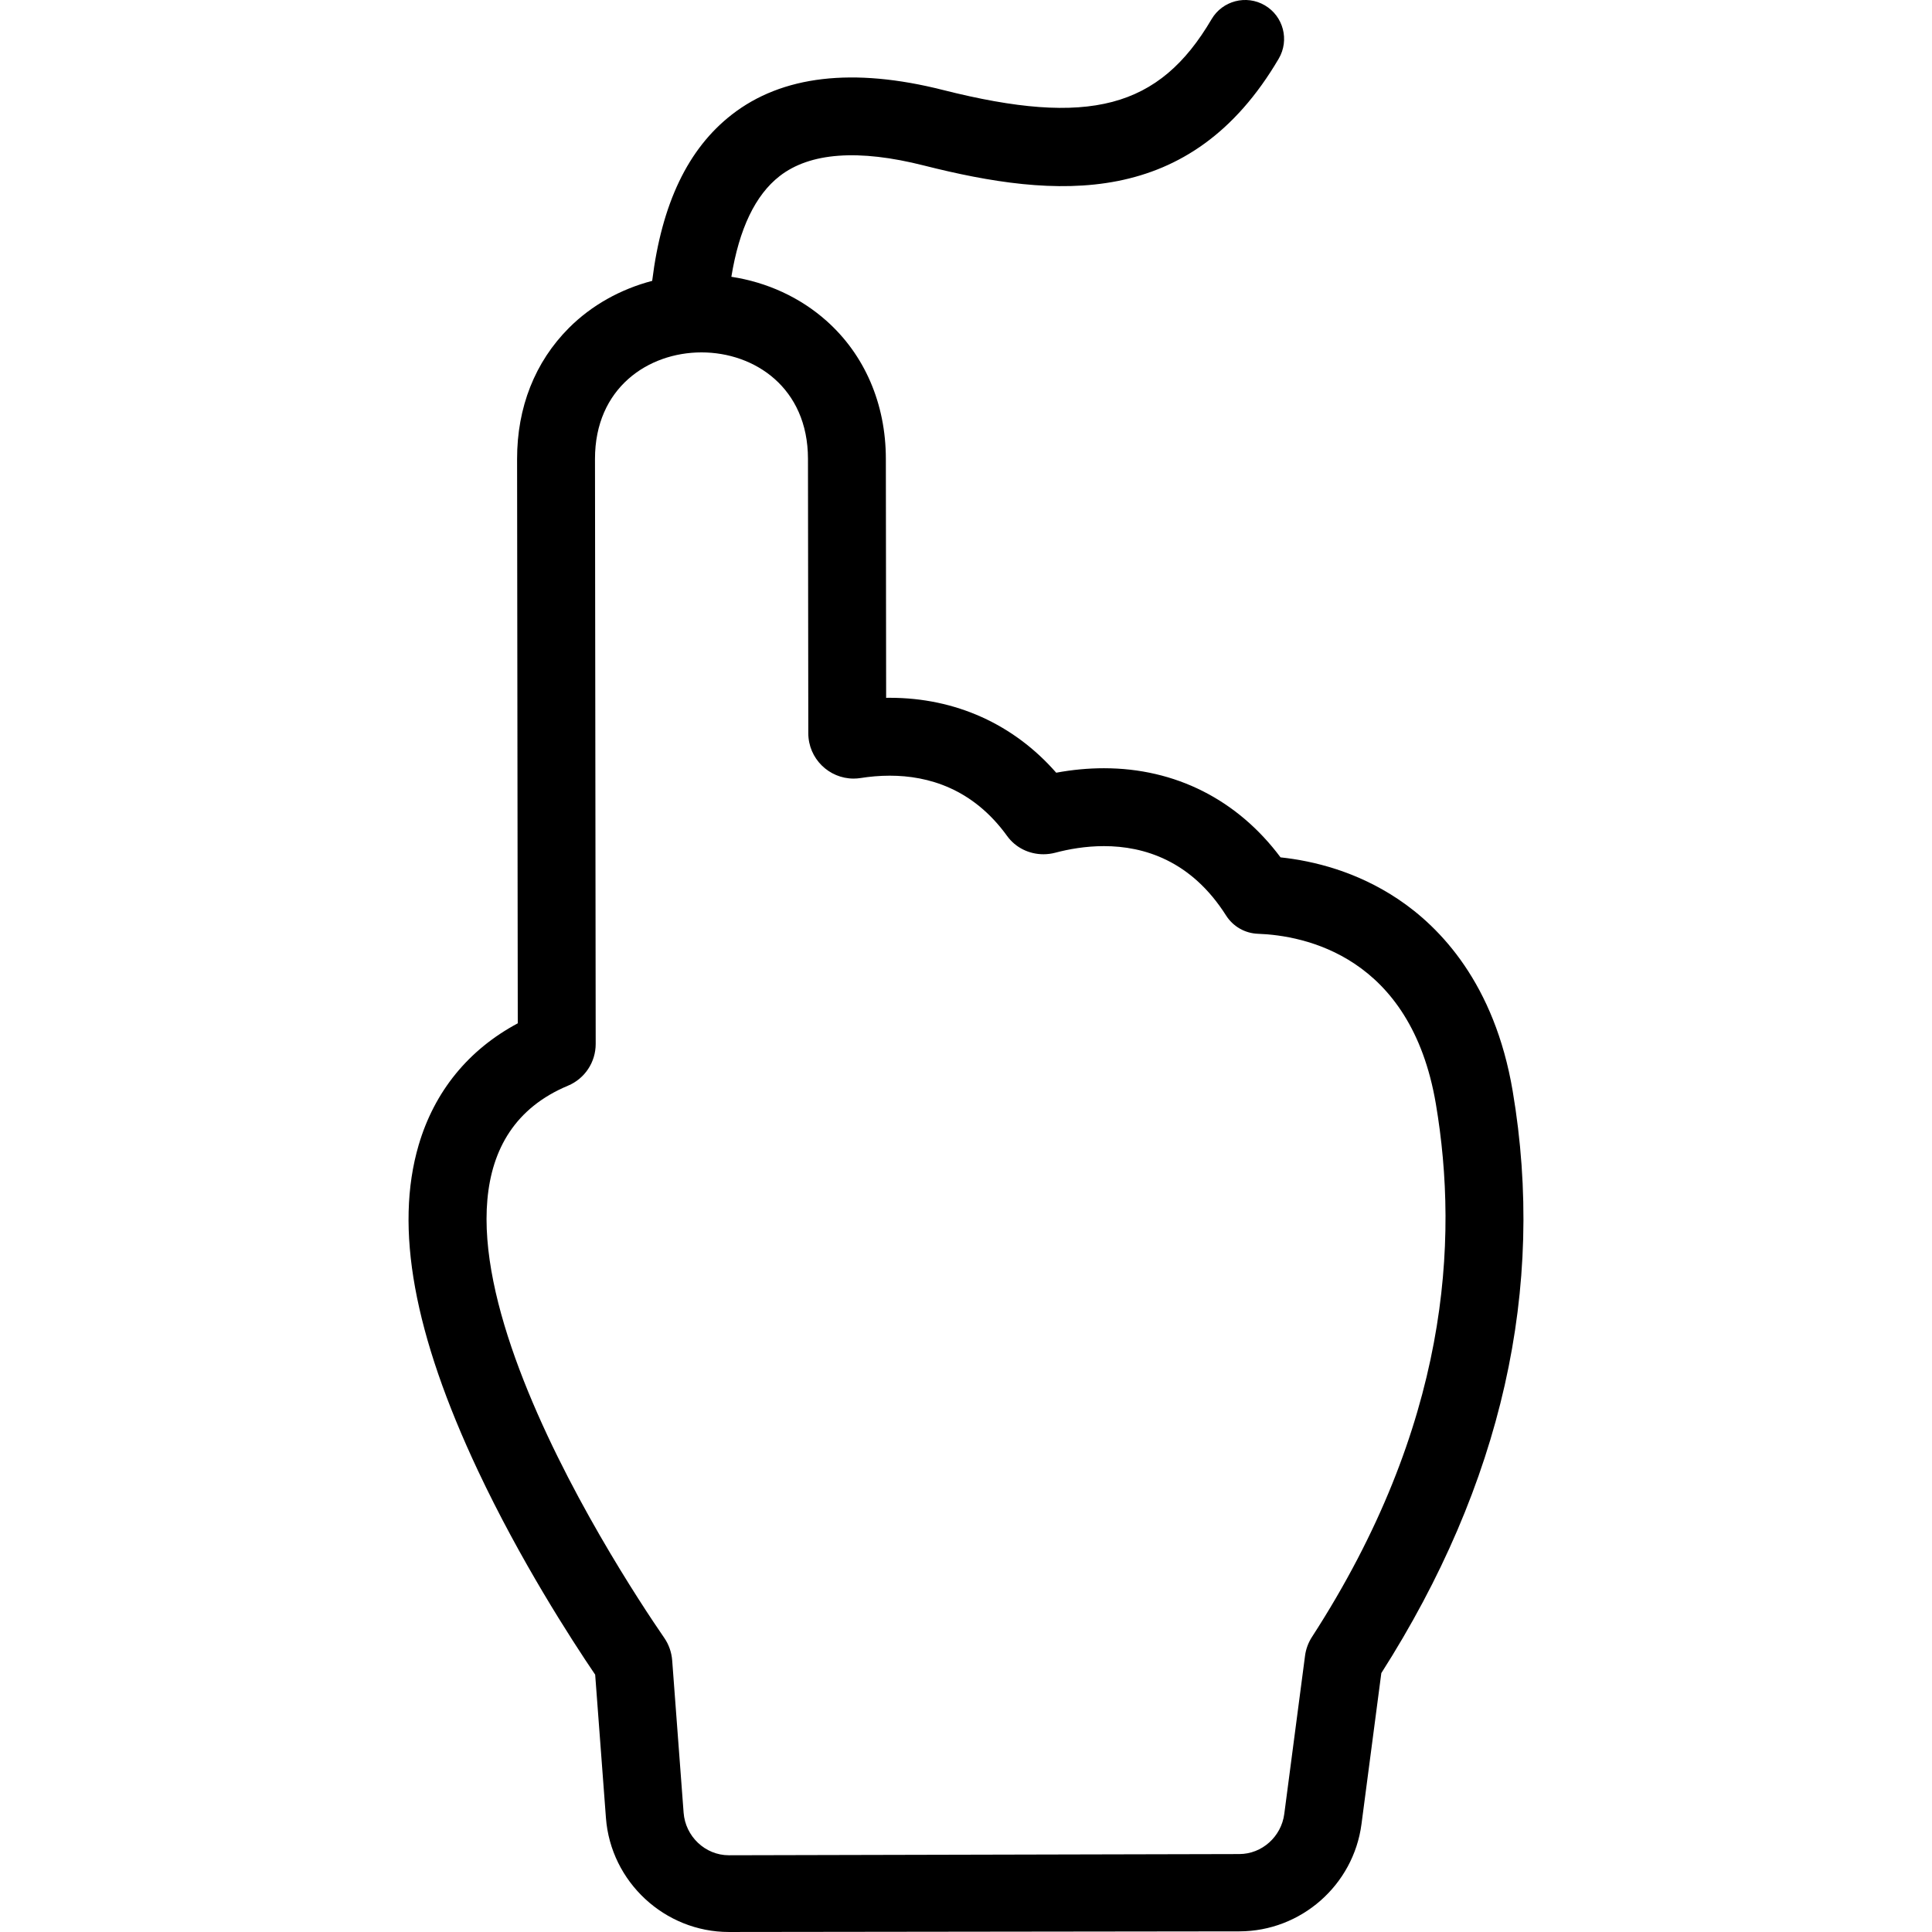 <?xml version="1.0" encoding="iso-8859-1"?>
<!-- Uploaded to: SVG Repo, www.svgrepo.com, Generator: SVG Repo Mixer Tools -->
<svg fill="#000000" height="800px" width="800px" version="1.1" id="Capa_1" xmlns="http://www.w3.org/2000/svg" xmlns:xlink="http://www.w3.org/1999/xlink" 
	 viewBox="0 0 297.644 297.644" xml:space="preserve">
<g>
	<path d="M233.043,168.08c-2.798-16.547-11.149-25.209-17.662-29.563c-6.354-4.246-12.953-5.881-18.102-6.433
		c-6.64-8.881-16.195-13.73-27.209-13.73c-2.417,0-4.878,0.231-7.351,0.69c-6.537-7.47-15.52-11.542-25.64-11.542
		c-0.186,0-0.373,0.002-0.561,0.004l-0.044-36.845c-0.011-8.464-3.266-16.01-9.166-21.249c-4.058-3.604-9.141-5.932-14.635-6.77
		c1.203-7.393,3.688-12.594,7.434-15.51c4.669-3.635,12.146-4.187,22.223-1.636c20.354,5.148,41.068,6.716,54.671-16.46
		c1.677-2.857,0.72-6.534-2.138-8.212c-2.857-1.675-6.534-0.719-8.212,2.138c-8.061,13.736-18.889,16.584-41.38,10.9
		c-13.851-3.504-24.796-2.225-32.536,3.801c-6.744,5.251-10.786,13.691-12.261,25.608c-4.88,1.277-9.342,3.763-12.818,7.243
		c-5.239,5.246-8.004,12.236-7.994,20.215l0.062,50.811l0.044,36.111c-7.589,4.057-12.836,10.48-15.268,18.75
		c-3.746,12.739-0.76,29.146,9.13,50.158c6.509,13.828,14.322,25.925,18.063,31.441l1.658,22.07
		c0.74,9.854,9.062,17.572,18.942,17.572l78.647-0.097c9.489-0.012,17.576-7.115,18.811-16.523l3.055-23.263
		C231.374,228.648,238.184,198.479,233.043,168.08z M202.13,252.177c-0.565,0.874-0.939,1.863-1.074,2.896l-3.202,24.39
		c-0.457,3.479-3.42,6.17-6.929,6.174l-78.623,0.185c-0.003,0-0.006,0-0.009,0c-3.659,0-6.701-2.91-6.976-6.56l-1.76-23.453
		c-0.093-1.236-0.508-2.44-1.211-3.461c-7.197-10.457-47.38-71.484-14.839-85.088c2.59-1.082,4.268-3.626,4.265-6.433
		c-0.021-16.613-0.086-71.752-0.109-90.109C91.65,59.769,99.861,54.29,108.072,54.29c8.195,0,16.391,5.459,16.404,16.386
		l0.051,42.287c0.005,3.916,3.193,6.986,6.973,6.986c0.362,0,0.73-0.028,1.101-0.087c1.39-0.219,2.899-0.36,4.48-0.36
		c5.907,0,12.798,1.978,18.078,9.293c1.312,1.816,3.411,2.811,5.589,2.811c0.611,0,1.23-0.079,1.839-0.239
		c2.07-0.548,4.661-1.013,7.484-1.013c6.169,0,13.447,2.225,18.814,10.681c1.076,1.696,2.904,2.751,4.911,2.824
		c7.09,0.256,23.55,3.362,27.416,26.223C224.794,191.27,223.144,219.697,202.13,252.177z"/>
</g>
</svg>